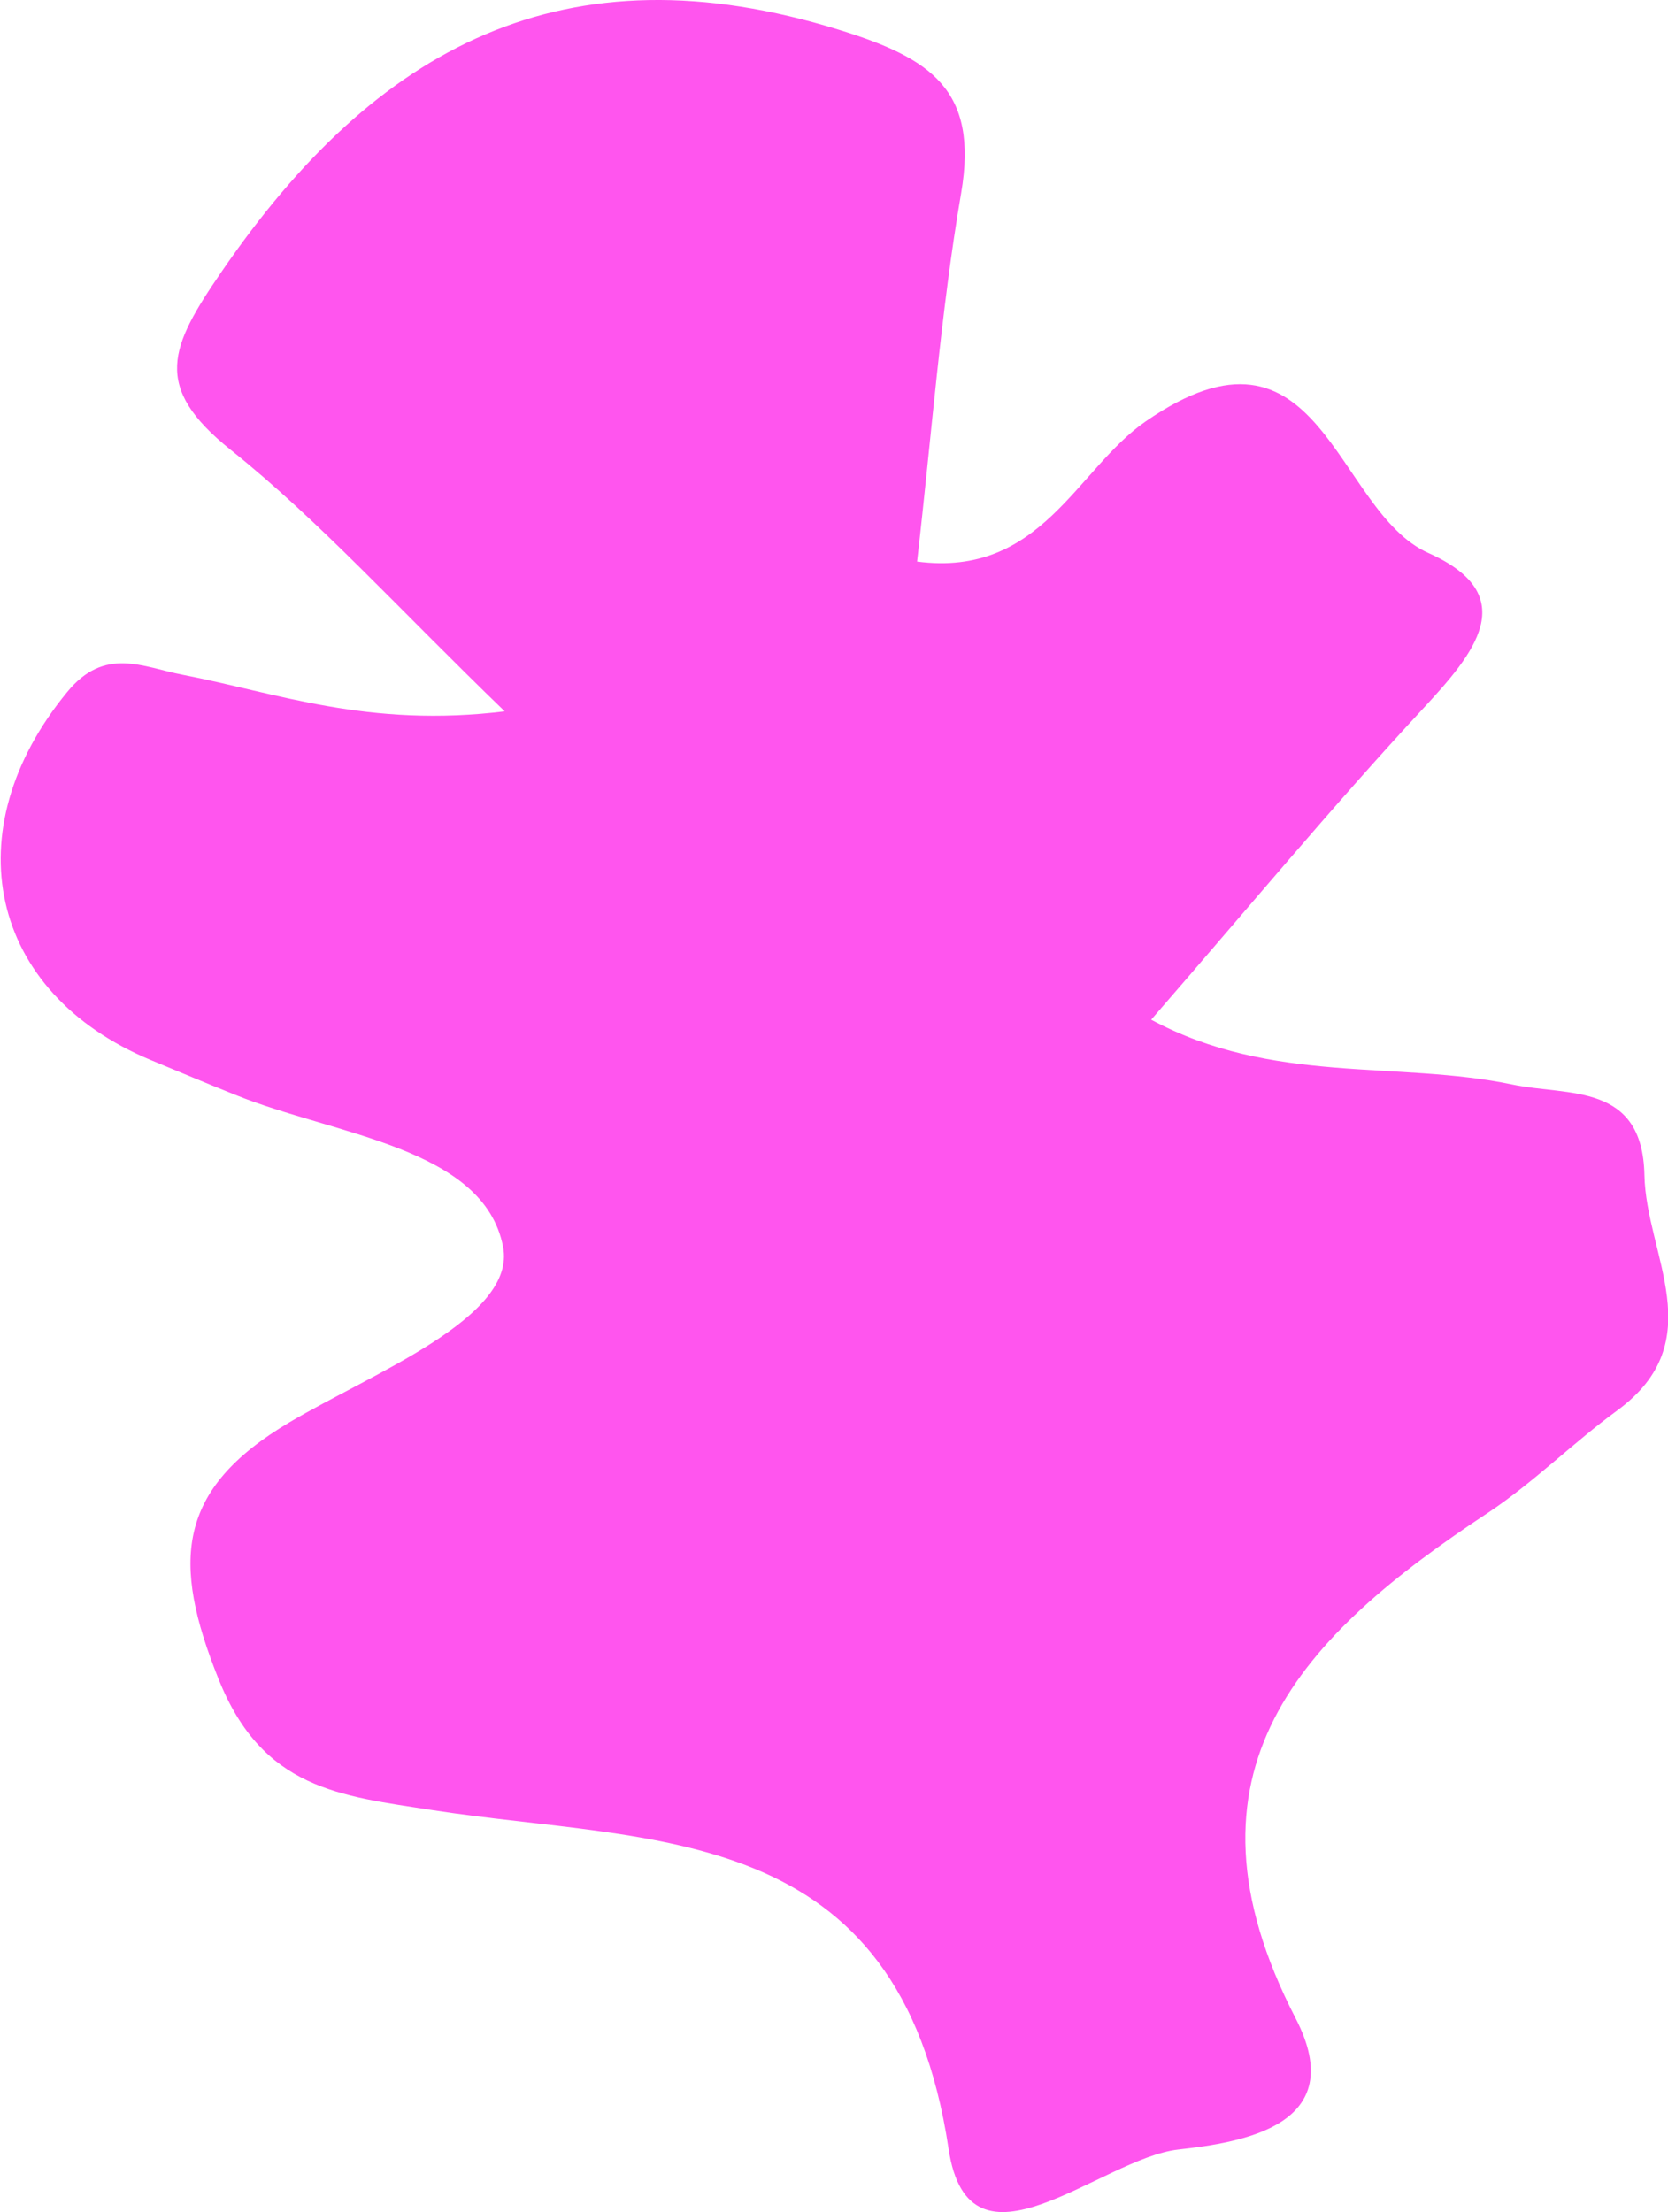 <?xml version="1.0" encoding="UTF-8"?>
<svg id="Layer_2" data-name="Layer 2" xmlns="http://www.w3.org/2000/svg" viewBox="0 0 54.51 72.29">
  <defs>
    <style>
      .cls-1 {
        fill: #f5e;
        stroke-width: 0px;
      }
    </style>
  </defs>
  <g id="Layer_1-2" data-name="Layer 1">
    <path class="cls-1" d="m16.5,23.25c-3.51-3.39-6.04-6.21-8.96-8.55-2.59-2.07-1.98-3.37-.3-5.82C12.28,1.52,18.45-1.81,27.44.98c2.96.92,4.55,1.94,3.97,5.33-.67,3.9-.96,7.87-1.44,12.04,4.06.53,5.21-3.02,7.47-4.58,5.74-3.97,6.16,2.93,9.24,4.3,3.11,1.39,1.48,3.3-.17,5.08-2.97,3.2-5.76,6.57-8.89,10.17,3.96,2.13,8.04,1.33,11.81,2.12,1.81.38,4.25-.08,4.31,2.96.05,2.61,2.21,5.42-.89,7.69-1.45,1.06-2.73,2.35-4.22,3.34-6.08,4.01-10.46,8.44-6.29,16.52,1.82,3.52-1.78,4.06-3.84,4.29-2.54.29-6.83,4.46-7.5-.02-1.62-10.77-9.67-9.96-16.86-11.07-3.03-.47-5.56-.68-7-4.29-1.53-3.81-1.39-6.19,2.33-8.39,2.68-1.59,7.42-3.42,6.97-5.73-.63-3.25-5.51-3.65-8.74-4.96-.93-.37-1.85-.76-2.77-1.14-5.31-2.21-6.45-7.5-2.74-12.02,1.23-1.51,2.48-.82,3.78-.57,3.07.59,6.06,1.75,10.56,1.19Z"/>
  </g>
</svg>